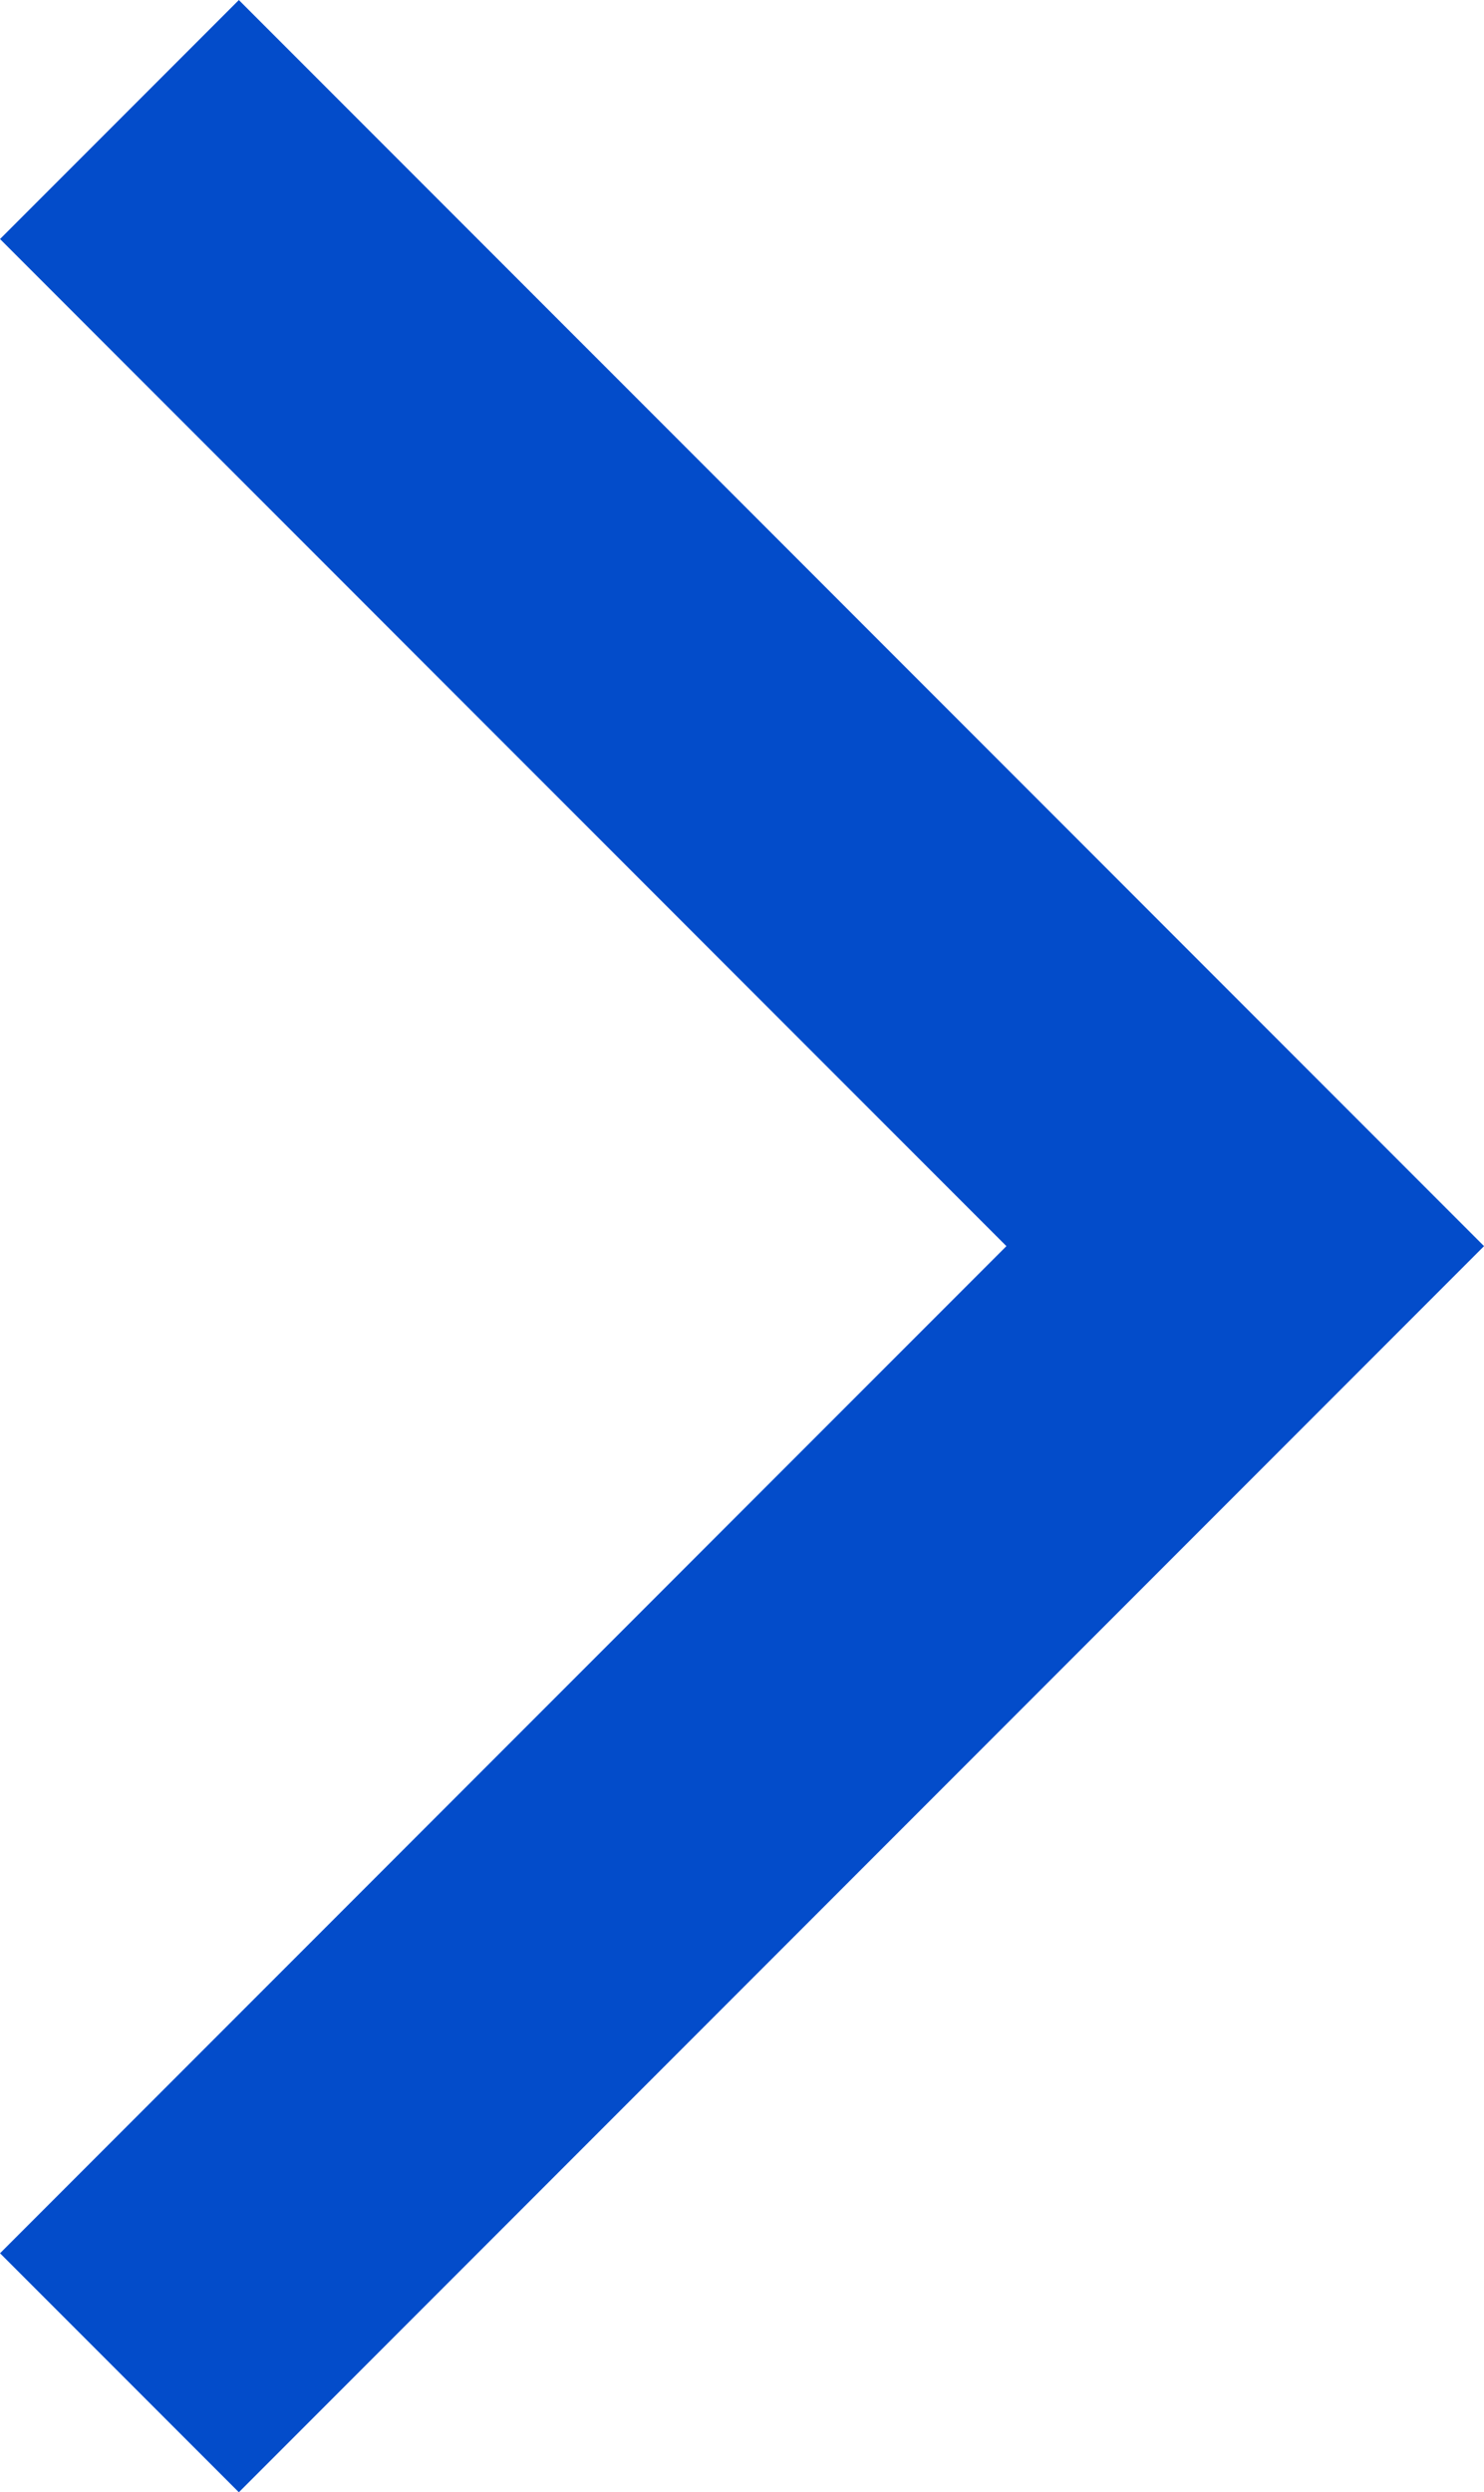 <svg height="22.121" viewBox="0 0 13.182 22.121" width="13.182" xmlns="http://www.w3.org/2000/svg"><path d="m338 365.893 10 10-10 10" fill="none" stroke="#034cca" stroke-width="3" transform="translate(-336.939 -364.832)"/></svg>